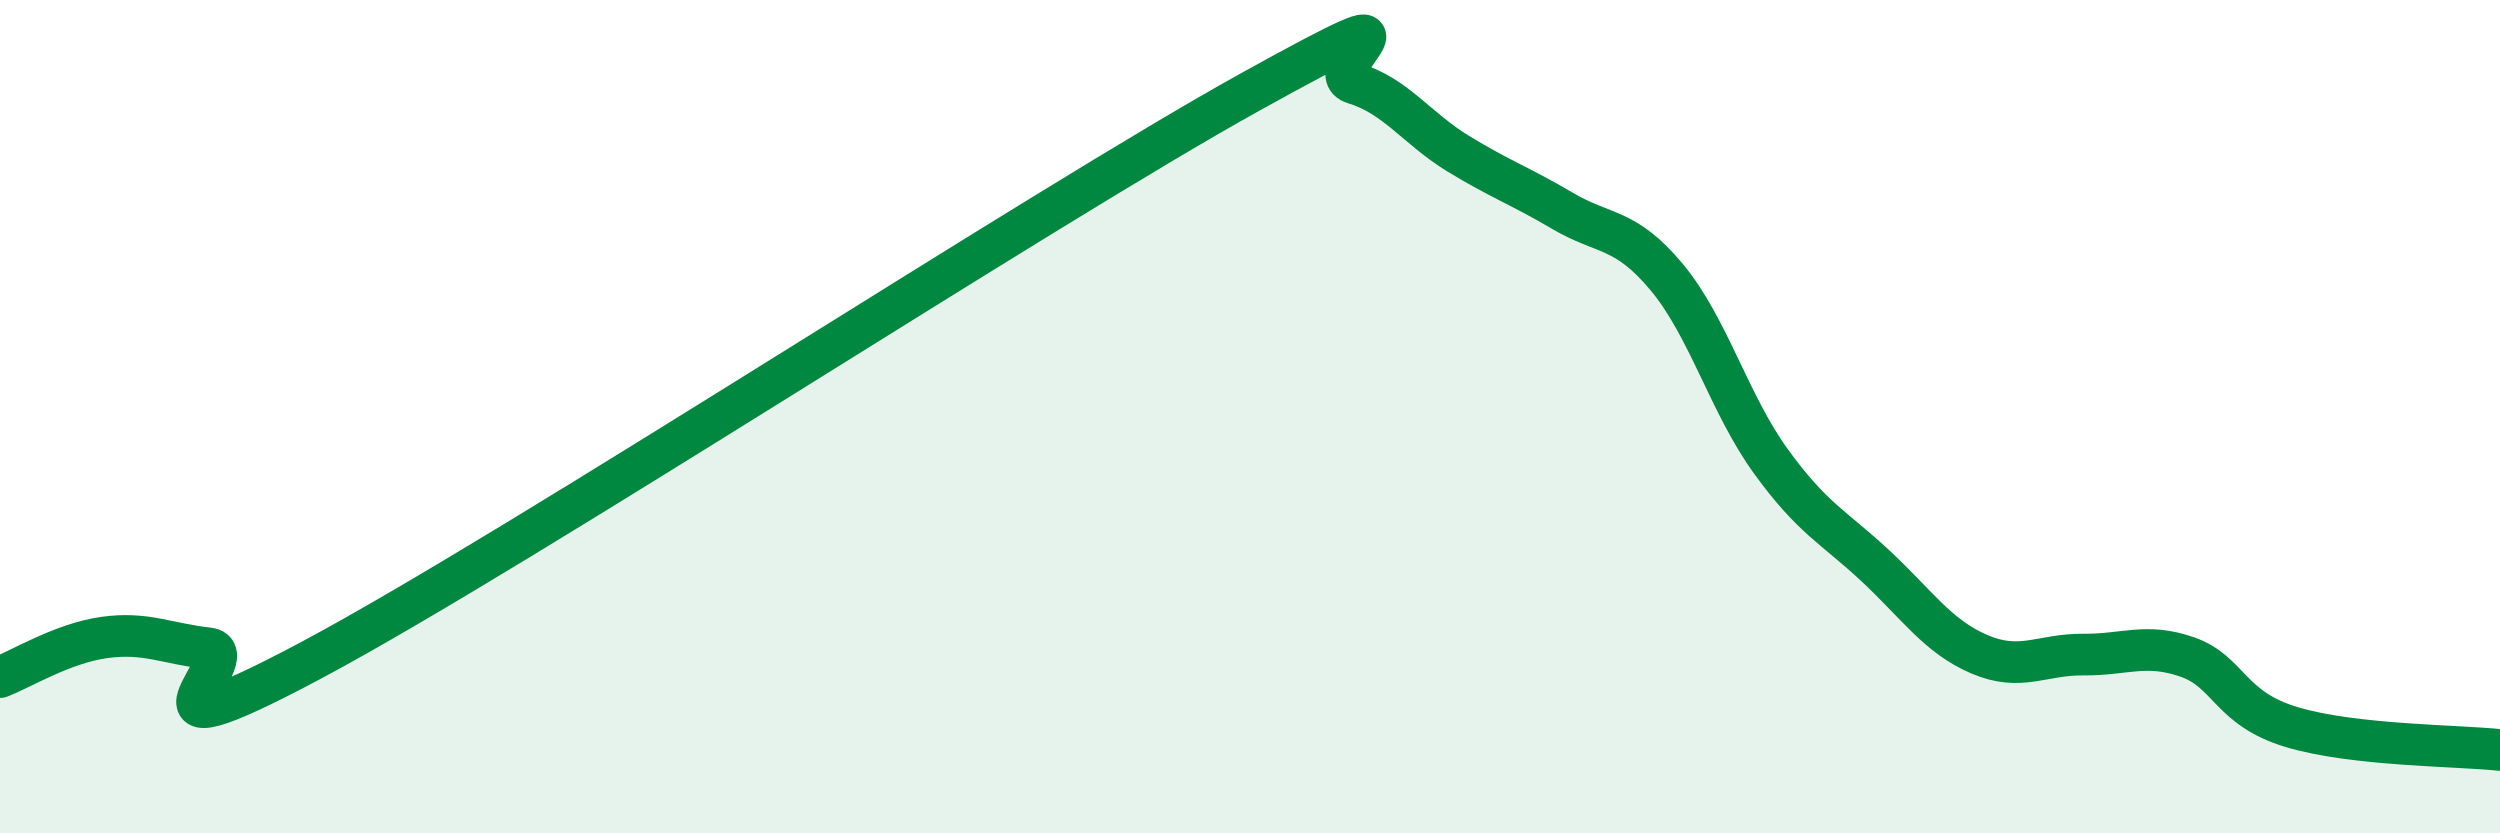
    <svg width="60" height="20" viewBox="0 0 60 20" xmlns="http://www.w3.org/2000/svg">
      <path
        d="M 0,16.25 C 0.5,16.06 1.5,15.44 2.5,15.3 C 3.5,15.16 4,15.45 5,15.56 C 6,15.67 2.5,18.5 7.5,15.83 C 12.5,13.16 25,4.98 30,2.21 C 35,-0.56 31.5,1.7 32.5,2 C 33.5,2.3 34,3.08 35,3.69 C 36,4.3 36.5,4.47 37.5,5.06 C 38.5,5.65 39,5.45 40,6.65 C 41,7.85 41.5,9.69 42.5,11.07 C 43.5,12.45 44,12.64 45,13.57 C 46,14.5 46.5,15.27 47.5,15.7 C 48.5,16.13 49,15.7 50,15.71 C 51,15.72 51.5,15.42 52.5,15.77 C 53.5,16.12 53.5,17 55,17.45 C 56.5,17.9 59,17.89 60,18L60 20L0 20Z"
        fill="#008740"
        opacity="0.1"
        stroke-linecap="round"
        stroke-linejoin="round"
      />
      <path
        d="M 0,16.25 C 0.5,16.06 1.5,15.44 2.5,15.3 C 3.5,15.16 4,15.45 5,15.56 C 6,15.67 2.5,18.5 7.5,15.83 C 12.5,13.16 25,4.98 30,2.21 C 35,-0.56 31.5,1.7 32.5,2 C 33.5,2.3 34,3.08 35,3.69 C 36,4.3 36.5,4.47 37.5,5.06 C 38.5,5.65 39,5.45 40,6.65 C 41,7.85 41.5,9.69 42.5,11.07 C 43.5,12.45 44,12.64 45,13.57 C 46,14.5 46.5,15.27 47.5,15.7 C 48.5,16.13 49,15.7 50,15.71 C 51,15.72 51.5,15.42 52.5,15.77 C 53.5,16.12 53.5,17 55,17.45 C 56.5,17.9 59,17.89 60,18"
        stroke="#008740"
        stroke-width="1"
        fill="none"
        stroke-linecap="round"
        stroke-linejoin="round"
      />
    </svg>
  